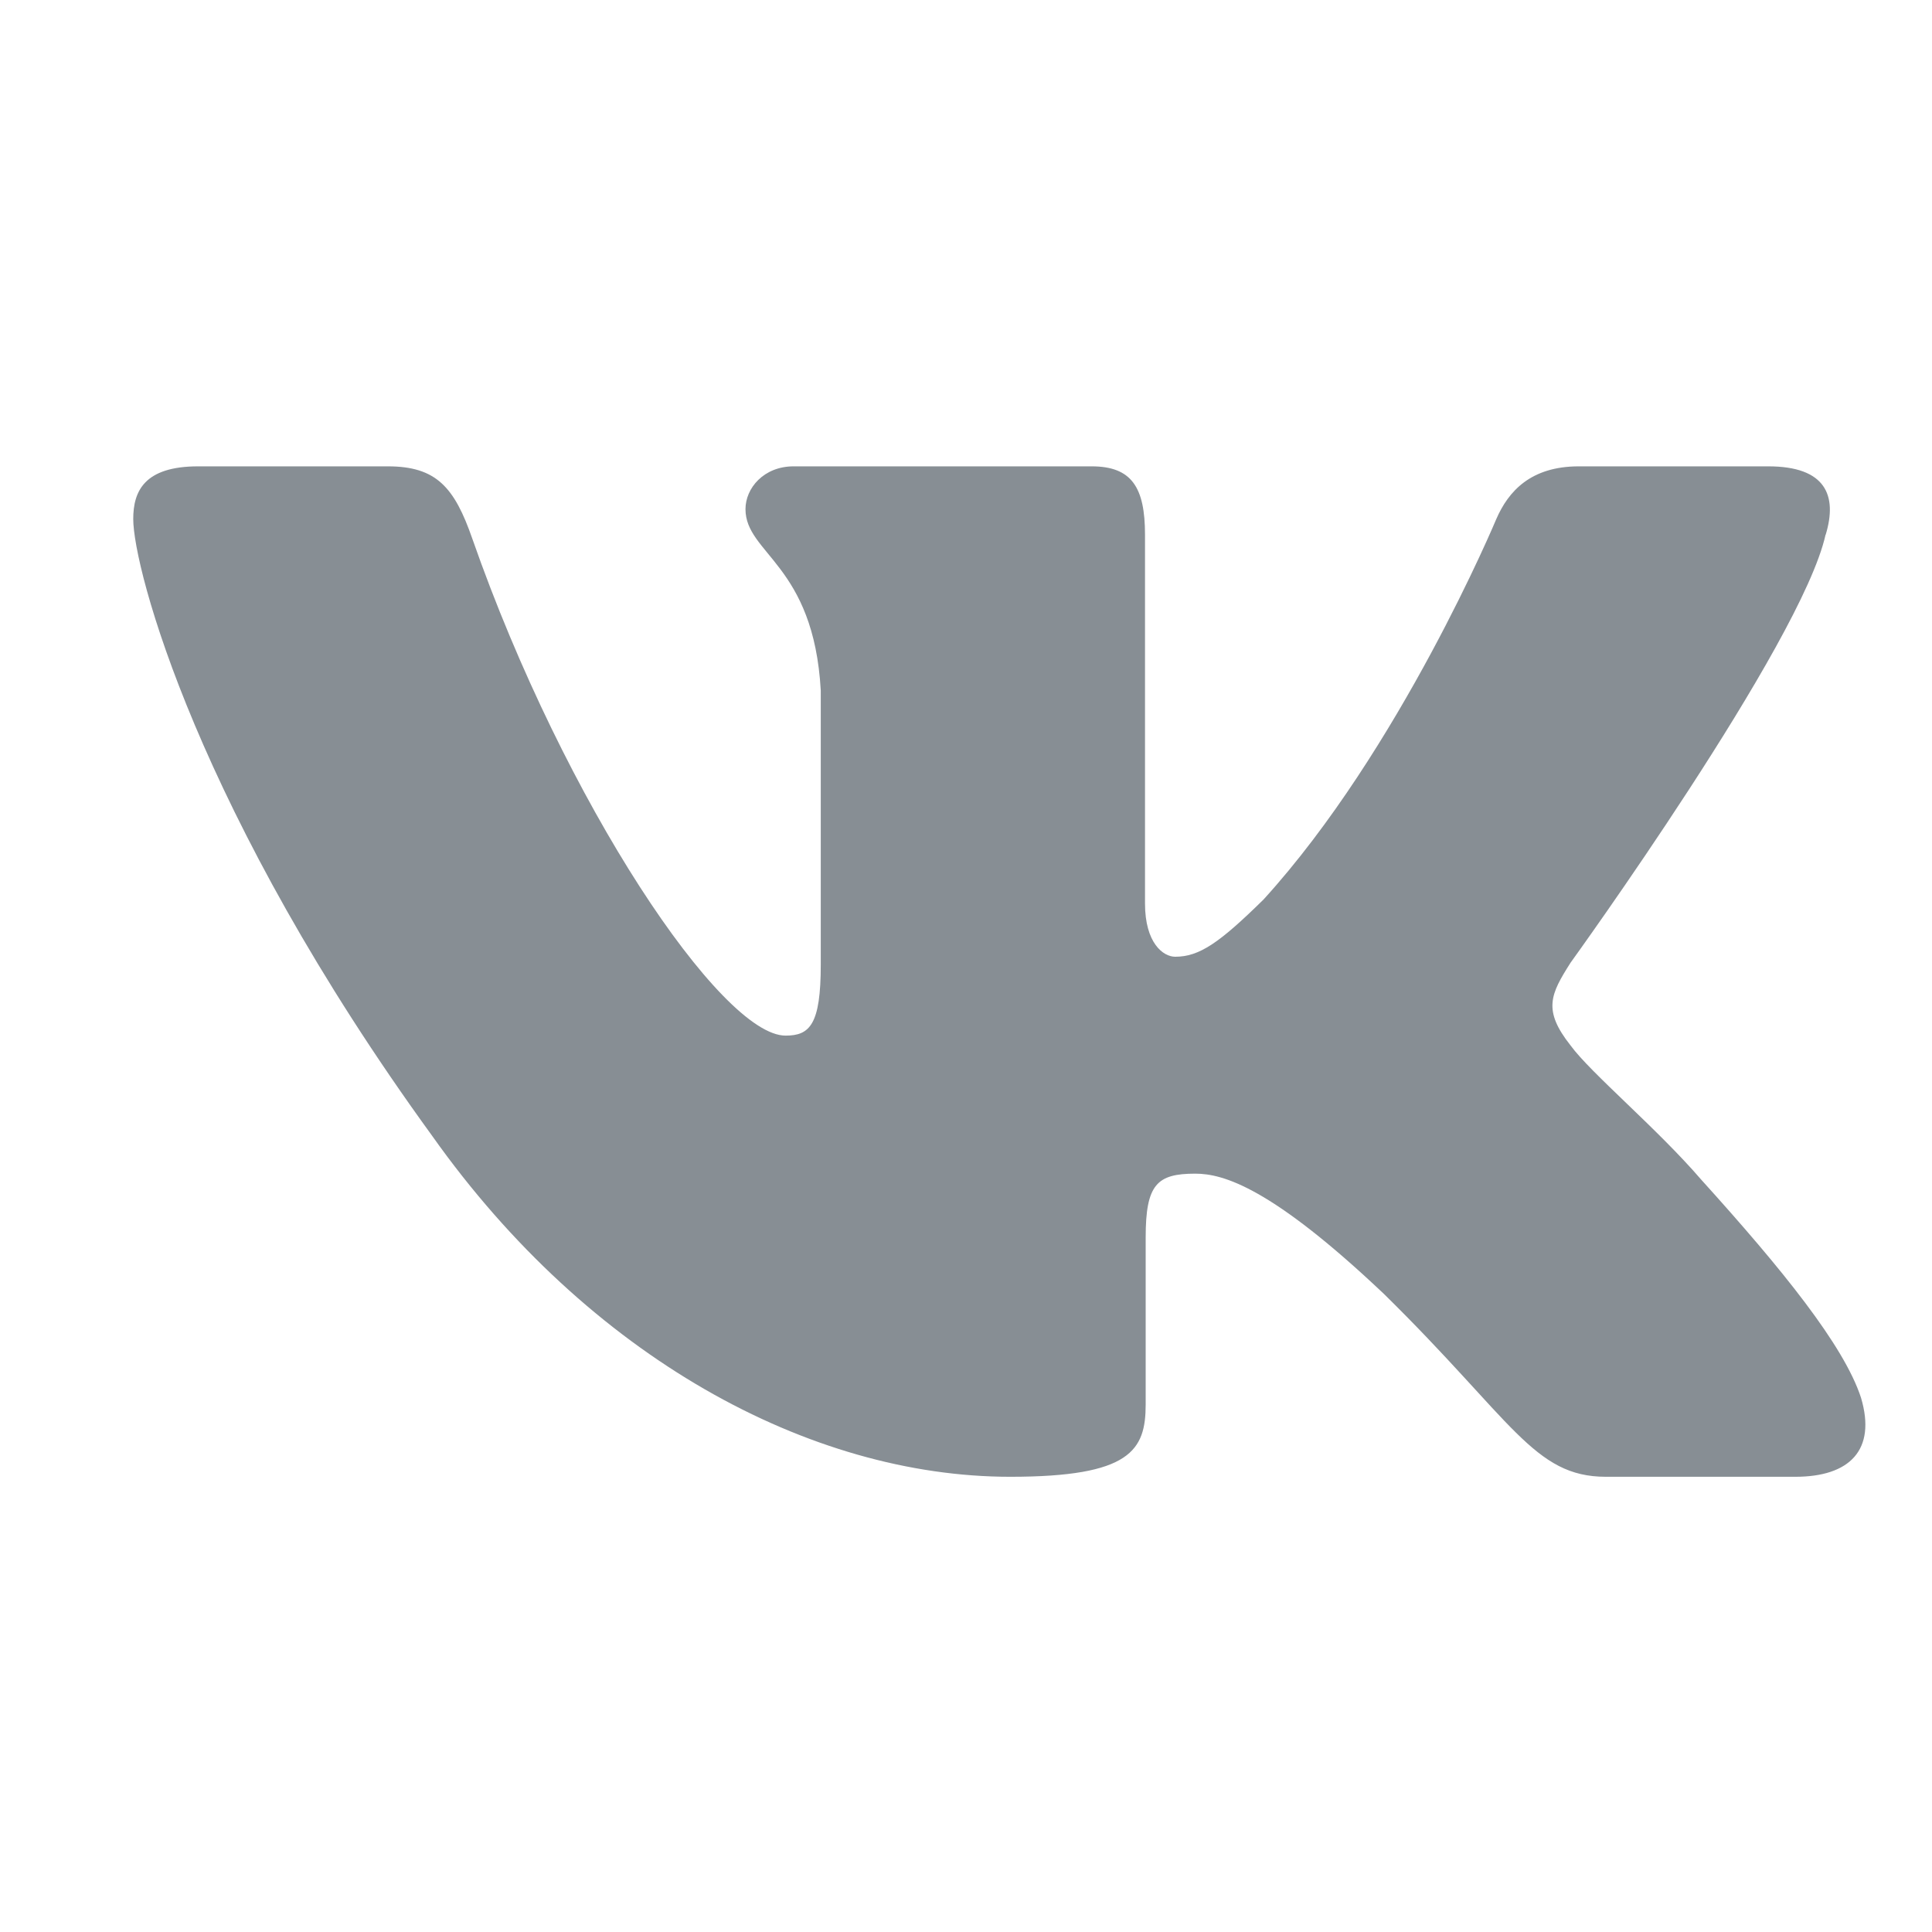 <svg width="29" height="29" viewBox="0 0 29 29" fill="none" xmlns="http://www.w3.org/2000/svg">
<path fill-rule="evenodd" clip-rule="evenodd" d="M27.404 8.027C27.584 7.436 27.404 7 26.542 7H23.699C22.975 7 22.641 7.376 22.46 7.791C22.46 7.791 21.014 11.253 18.966 13.502C18.303 14.154 18.002 14.361 17.64 14.361C17.459 14.361 17.187 14.154 17.187 13.562V8.027C17.187 7.316 16.988 7 16.385 7H11.913C11.462 7 11.19 7.329 11.19 7.642C11.19 8.315 12.214 8.471 12.32 10.365V14.479C12.32 15.382 12.154 15.545 11.792 15.545C10.828 15.545 8.483 12.067 7.09 8.087C6.821 7.312 6.548 7 5.821 7H2.975C2.163 7 2 7.376 2 7.791C2 8.53 2.964 12.2 6.49 17.054C8.841 20.369 12.151 22.167 15.165 22.167C16.974 22.167 17.197 21.768 17.197 21.08V18.574C17.197 17.776 17.368 17.617 17.941 17.617C18.363 17.617 19.086 17.825 20.774 19.423C22.702 21.317 23.02 22.167 24.105 22.167H26.949C27.761 22.167 28.169 21.768 27.934 20.979C27.677 20.195 26.756 19.056 25.535 17.706C24.872 16.936 23.878 16.108 23.575 15.693C23.154 15.161 23.274 14.924 23.575 14.45C23.575 14.45 27.042 9.655 27.402 8.027" fill="#878E94"/>
</svg>
